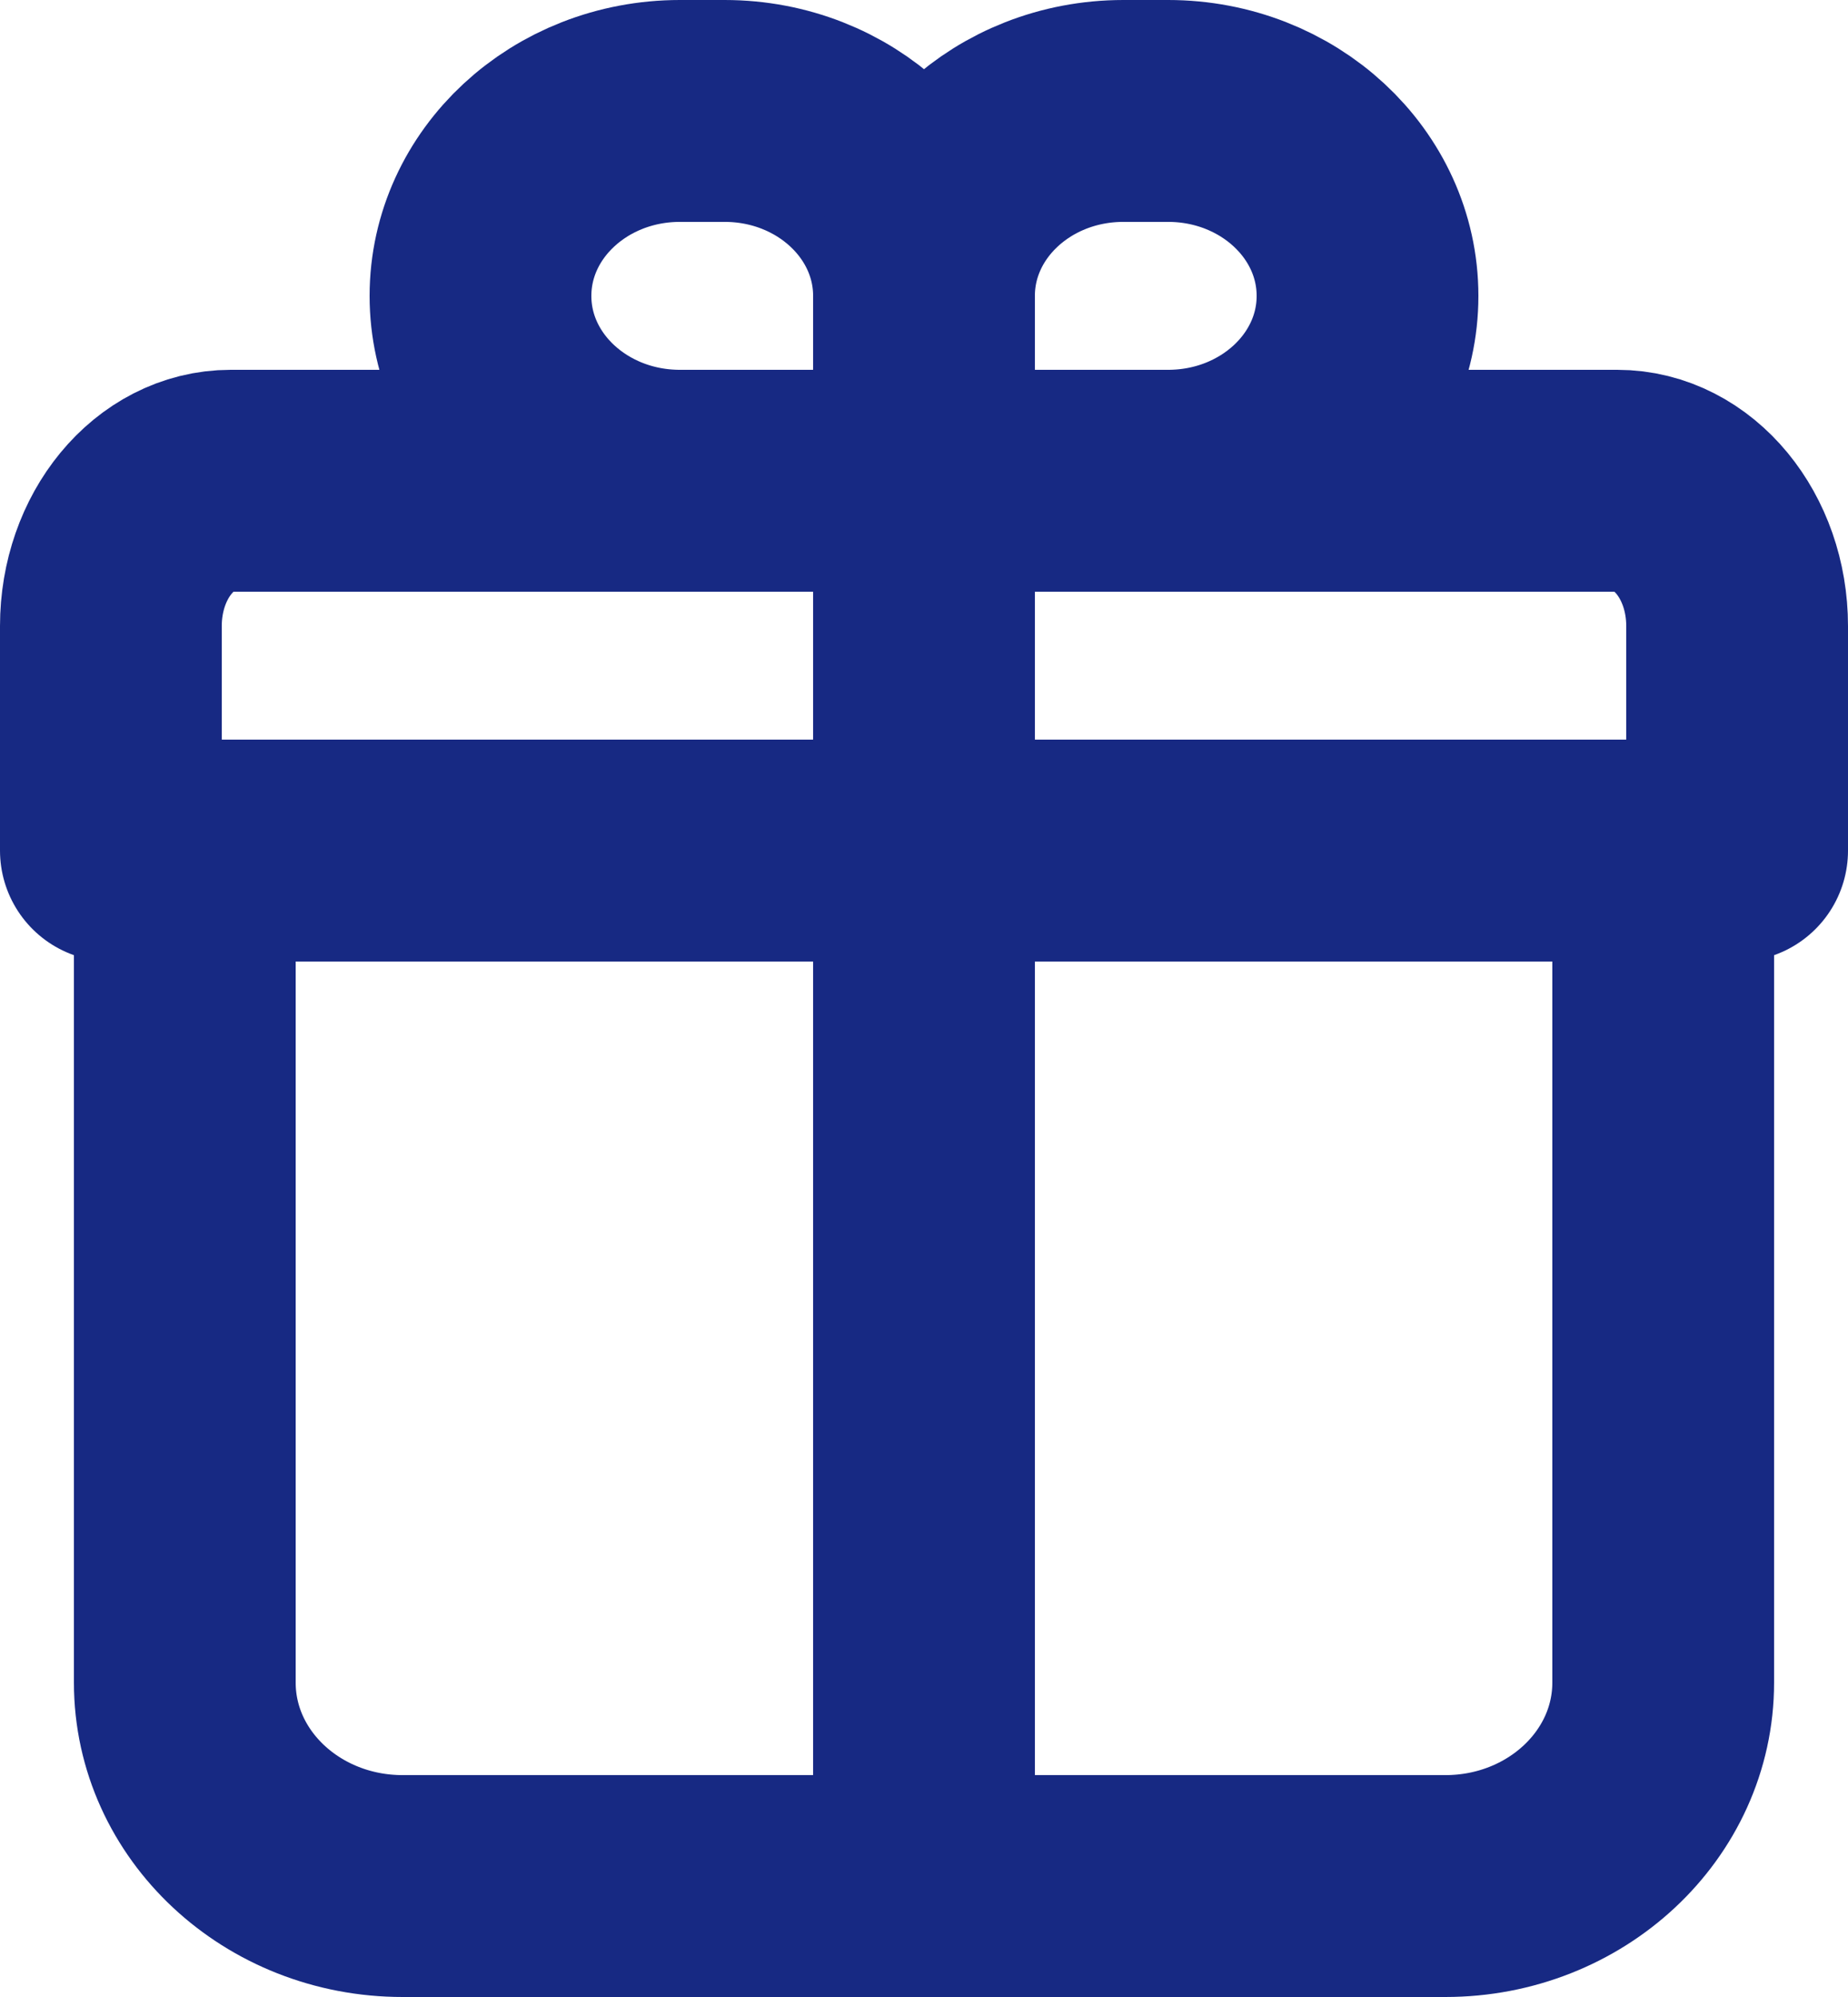 <svg width="25" height="27" viewBox="0 0 25 27" fill="none" xmlns="http://www.w3.org/2000/svg">
<path fill-rule="evenodd" clip-rule="evenodd" d="M19.553 25.5H5.447C3.82 25.5 2.5 24.268 2.5 22.749V11.5H22.5V22.749C22.5 24.268 21.18 25.5 19.553 25.5Z" stroke="#172983" stroke-width="3" stroke-linecap="round" stroke-linejoin="round"></path>
<path fill-rule="evenodd" clip-rule="evenodd" d="M3.121 6.5H21.878C22.774 6.5 23.5 7.38 23.5 8.465V11.5H1.5V8.465C1.5 7.38 2.225 6.5 3.121 6.5Z" stroke="#172983" stroke-width="3" stroke-linecap="round" stroke-linejoin="round"></path>
<path fill-rule="evenodd" clip-rule="evenodd" d="M12.5 16.689V25.5V16.689V7.5V16.689Z" stroke="#172983" stroke-width="3" stroke-linecap="round" stroke-linejoin="round"></path>
<path fill-rule="evenodd" clip-rule="evenodd" d="M9.198 1.5H9.803C11.293 1.5 12.5 2.62 12.5 4.001V6.5H9.198C7.708 6.5 6.5 5.381 6.5 4.001C6.5 2.62 7.708 1.5 9.198 1.5Z" stroke="#172983" stroke-width="3" stroke-linecap="round" stroke-linejoin="round"></path>
<path fill-rule="evenodd" clip-rule="evenodd" d="M15.802 1.5H15.197C13.707 1.5 12.5 2.62 12.5 4.001V6.5H15.802C17.292 6.5 18.5 5.381 18.5 4.001C18.5 2.62 17.292 1.5 15.802 1.5Z" stroke="#172983" stroke-width="3" stroke-linecap="round" stroke-linejoin="round"></path>
</svg>
